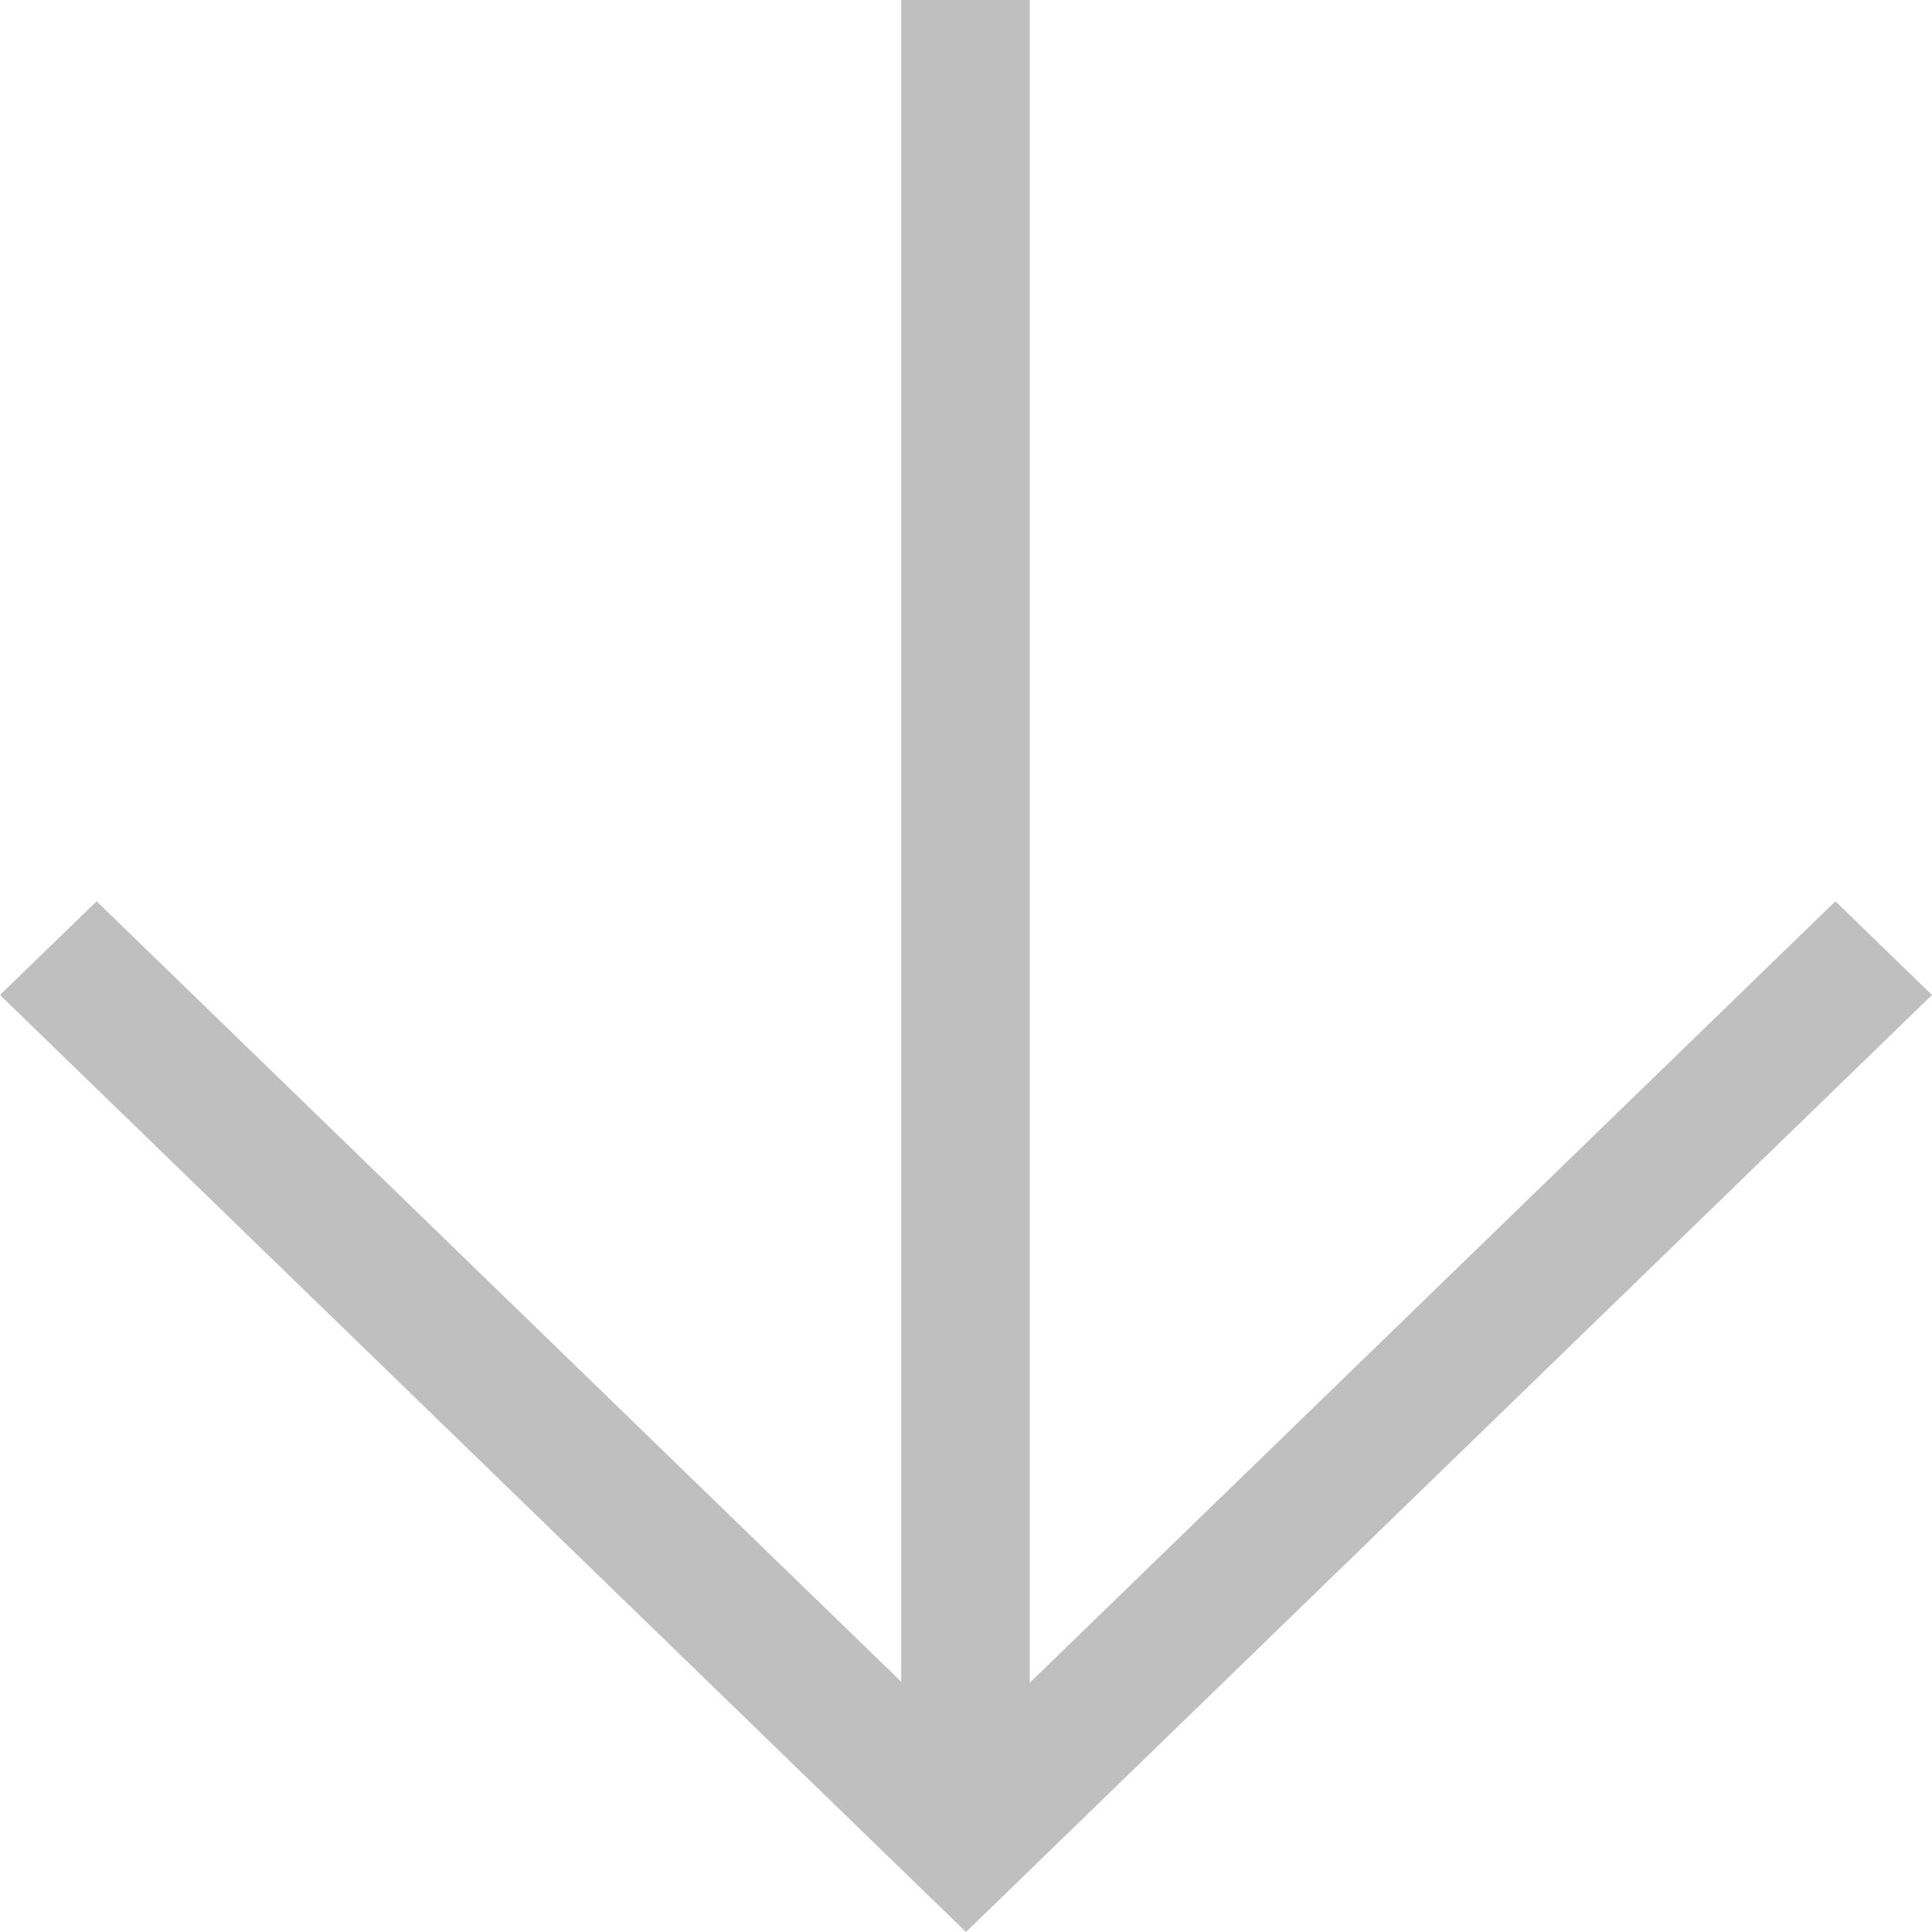 <svg xmlns="http://www.w3.org/2000/svg" viewBox="0 0 20 20"><defs><style>.cls-1{fill:#bfbfbf;}</style></defs><title>Asset 13</title><g id="Layer_2" data-name="Layer 2"><g id="key_features" data-name="key features"><polygon class="cls-1" points="10 18.06 1 9.33 0 10.3 10 20 20 10.3 19 9.33 10 18.06"/><rect class="cls-1" x="0.67" y="8.67" width="18.67" height="1.33" transform="translate(19.33 -0.67) rotate(90)"/></g></g></svg>